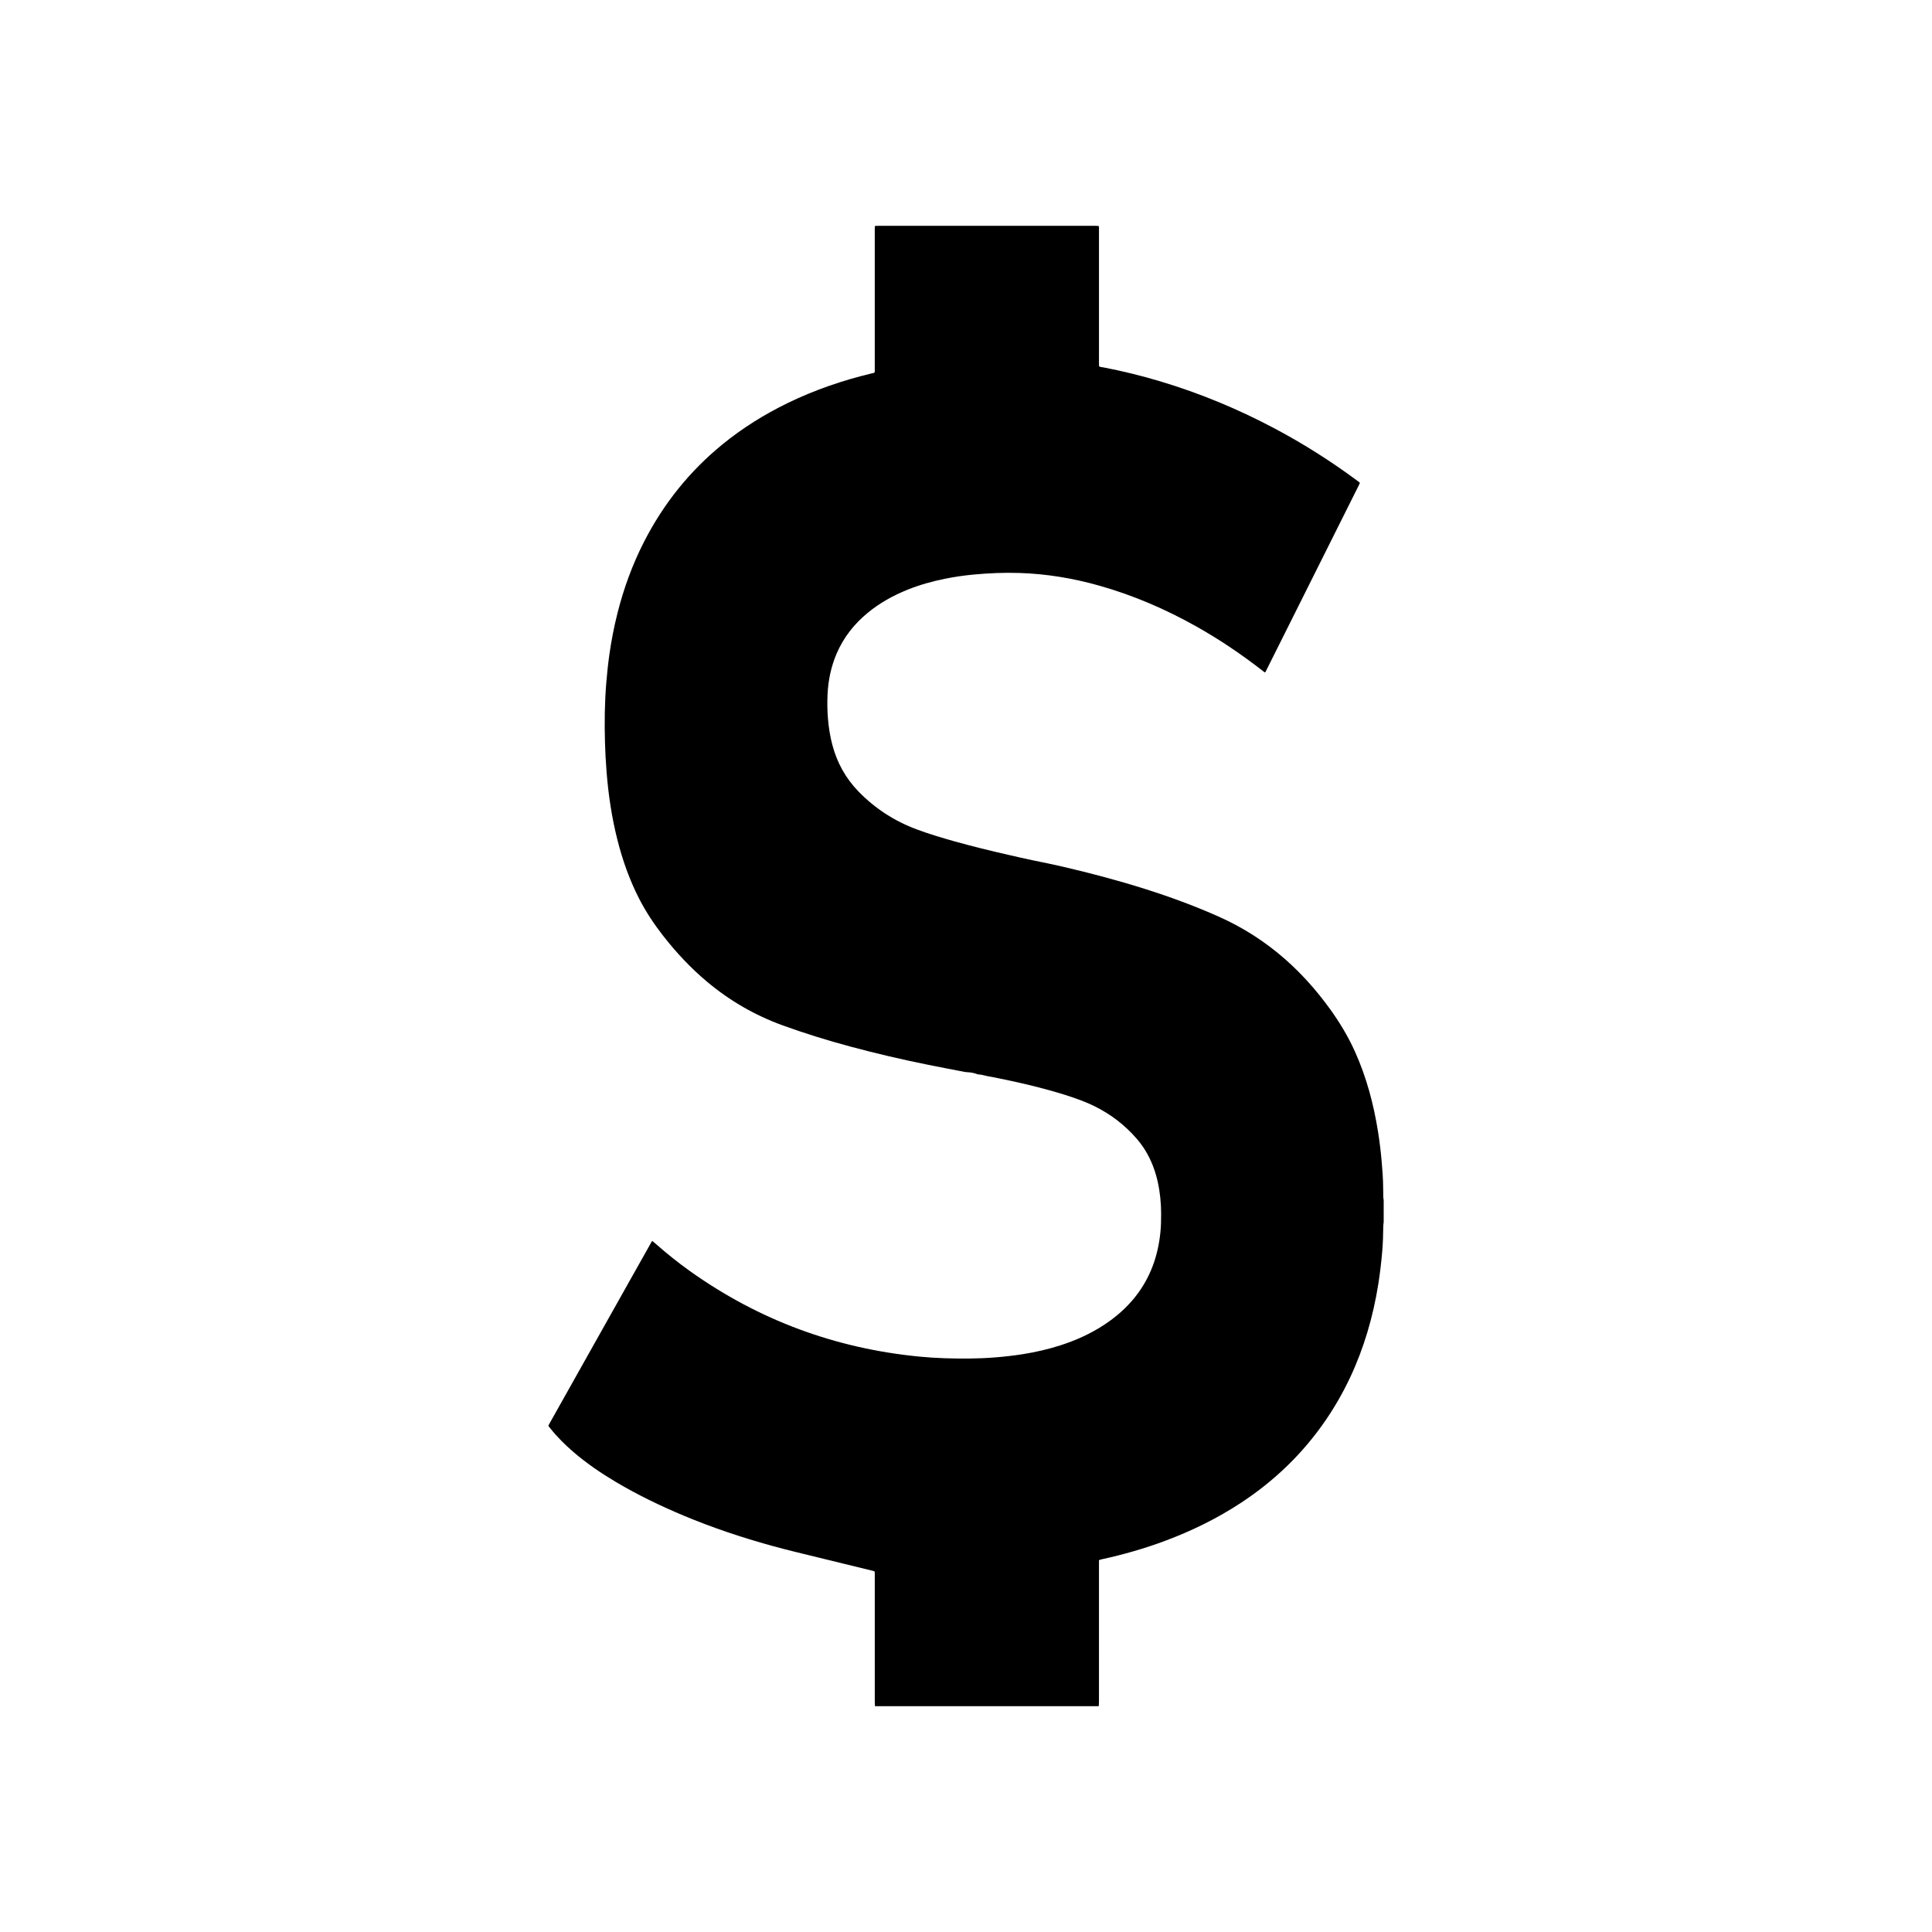<svg viewBox="0 0 2500 2500" xmlns="http://www.w3.org/2000/svg" id="Layer_1"><path d="m1790.48,1552.9v28.26c-.18,1.86-.5,3.72-.52,5.58-.12,11.18-.46,22.35-1.44,33.5-1.21,13.72-2.79,27.38-4.94,40.99-3.36,21.29-8.07,42.27-14.27,62.92-12.1,40.29-29.64,78-53.34,112.8-29.4,43.17-66.24,78.75-109.8,107.45-30.88,20.34-63.85,36.51-98.46,49.42-26.92,10.04-54.47,17.92-82.53,24.01-1,.22-1.97.58-3.11.93,0,1.7,0,3.22,0,4.74,0,59.79,0,119.59-.01,179.38,0,1.64-.17,3.28-.26,4.92h-289.57c-.09-1.64-.26-3.27-.26-4.91-.01-54.63-.01-109.27-.01-163.9,0-1.06.02-2.12-.01-3.18-.03-.79-.13-1.58-.21-2.44-.93-.29-1.7-.58-2.48-.77-23.18-5.67-46.37-11.3-69.55-16.99-20.55-5.04-41.15-9.88-61.55-15.53-38.57-10.68-76.45-23.35-113.37-38.81-30.3-12.69-59.82-26.96-88.09-43.76-19.36-11.5-37.9-24.17-54.99-38.89-10.91-9.39-21.05-19.53-30.01-30.83-.72-.91-1.4-1.86-2.18-2.9.95-1.74,1.83-3.39,2.74-5.02,33.89-60.33,67.78-120.66,101.67-180.99,9.34-16.62,18.67-33.24,28.04-49.85.61-1.08.97-2.38,2.25-3.18.96.81,1.87,1.53,2.73,2.3,14.75,13.02,30.03,25.37,46.06,36.78,89.13,63.43,188.26,100.03,297.06,110.54,10.77,1.04,21.59,1.73,32.41,2.08,21.53.7,43.07.67,64.58-1.03,12.32-.97,24.59-2.33,36.8-4.28,16.4-2.62,32.54-6.31,48.36-11.4,19.69-6.34,38.41-14.74,55.78-26.03,15.61-10.15,29.52-22.2,41.11-36.84,19.44-24.56,29.44-52.78,32.5-83.71.78-7.86.91-15.74.9-23.64-.03-13.94-1.36-27.73-4.4-41.35-3.2-14.35-8.32-27.94-16.01-40.52-6.37-10.43-14.41-19.48-23.24-27.84-17.15-16.25-36.99-28.2-58.99-36.63-16.05-6.15-32.52-10.98-49.1-15.43-19.08-5.12-38.36-9.42-57.72-13.38-4.49-.92-8.98-1.89-13.51-2.6-4.64-.73-9.07-2.51-13.83-2.6-.68-.01-1.35-.39-2.01-.62-3.57-1.27-7.26-1.95-11.04-2.16-1.52-.09-3.06-.18-4.55-.47-15.82-3.05-31.64-6.06-47.43-9.25-33.66-6.79-67.09-14.58-100.26-23.5-29.53-7.94-58.72-16.96-87.48-27.39-36.11-13.09-68.81-32-98.21-56.69-21-17.64-39.62-37.55-56.48-59.15-11.76-15.07-22.33-30.89-31.07-47.92-12.52-24.41-21.61-50.08-28.3-76.64-7.27-28.83-11.62-58.14-13.96-87.75-1.01-12.79-1.72-25.61-2.07-38.43-.71-25.78-.4-51.56,1.75-77.29.99-11.85,2.21-23.67,3.87-35.44,2.55-18.07,5.99-35.97,10.44-53.67,8.12-32.3,19.42-63.42,34.62-93.08,25.04-48.86,58.58-90.87,101.13-125.62,26.1-21.32,54.5-39.01,84.78-53.73,34.52-16.78,70.6-29.14,107.86-38.13,1.46-.35,2.99-.53,4.39-1.29.45-1.56.27-3.09.27-4.6,0-59.7,0-119.39,0-179.09,0-1.3-.03-2.59.03-3.88.03-.67.23-1.33.39-2.18,1.77-.03,3.41-.08,5.04-.08,93.11,0,186.22,0,279.32,0,1.06,0,2.12-.04,3.18.03.66.05,1.31.27,2.17.46,0,4.14,0,8.13,0,12.12v145.18c0,4-.01,8.01,0,12.01.02,3.98-.08,7.97.07,11.87,1.85,1.25,3.82,1.16,5.62,1.5,24.97,4.76,49.61,10.88,73.95,18.17,51.19,15.34,100.3,35.75,147.5,60.79,37.49,19.89,73.24,42.54,107.3,67.85,1.1.82,2.45,1.41,3.17,2.85-.66,1.37-1.31,2.75-1.99,4.11-29.78,59.57-59.56,119.14-89.34,178.71-9.84,19.68-19.67,39.36-29.53,59.04-.56,1.11-.86,2.42-2.11,3.28-1.25-.96-2.46-1.88-3.66-2.82-26.91-20.89-55.07-39.9-84.77-56.6-39.93-22.47-81.72-40.49-125.86-52.96-33.77-9.54-68.14-15.28-103.24-16.4-19.91-.64-39.78.21-59.6,2.08-12.53,1.18-24.99,3.01-37.33,5.52-16.39,3.34-32.45,7.84-47.99,14.09-18.56,7.47-35.87,17.11-51.38,29.84-17.58,14.43-31.29,31.83-40.3,52.82-7.28,16.97-10.91,34.76-11.76,53.13-.47,10.23-.31,20.47.52,30.7.95,11.76,2.78,23.36,5.84,34.76,6.12,22.86,17.2,42.86,33.77,59.9,21.46,22.07,46.63,38.32,75.42,49.01,15.99,5.94,32.33,10.82,48.74,15.43,23.32,6.55,46.85,12.27,70.47,17.65,10.31,2.35,20.61,4.77,30.97,6.9,12.44,2.56,24.89,5.05,37.26,7.91,36.21,8.37,72.12,17.86,107.56,29.06,32.65,10.32,64.75,22.09,96.03,36.07,31.39,14.03,59.99,32.4,85.79,55.12,21.56,19,40.48,40.37,57.35,63.6,12.63,17.38,23.66,35.68,32.54,55.27,15.26,33.69,24.58,69.08,30.29,105.51,1.92,12.21,3.39,24.48,4.46,36.79,1,11.5,1.93,22.99,1.97,34.54.02,4,.07,8.01.18,12.01.04,1.26.3,2.52.47,3.78Z"></path></svg>